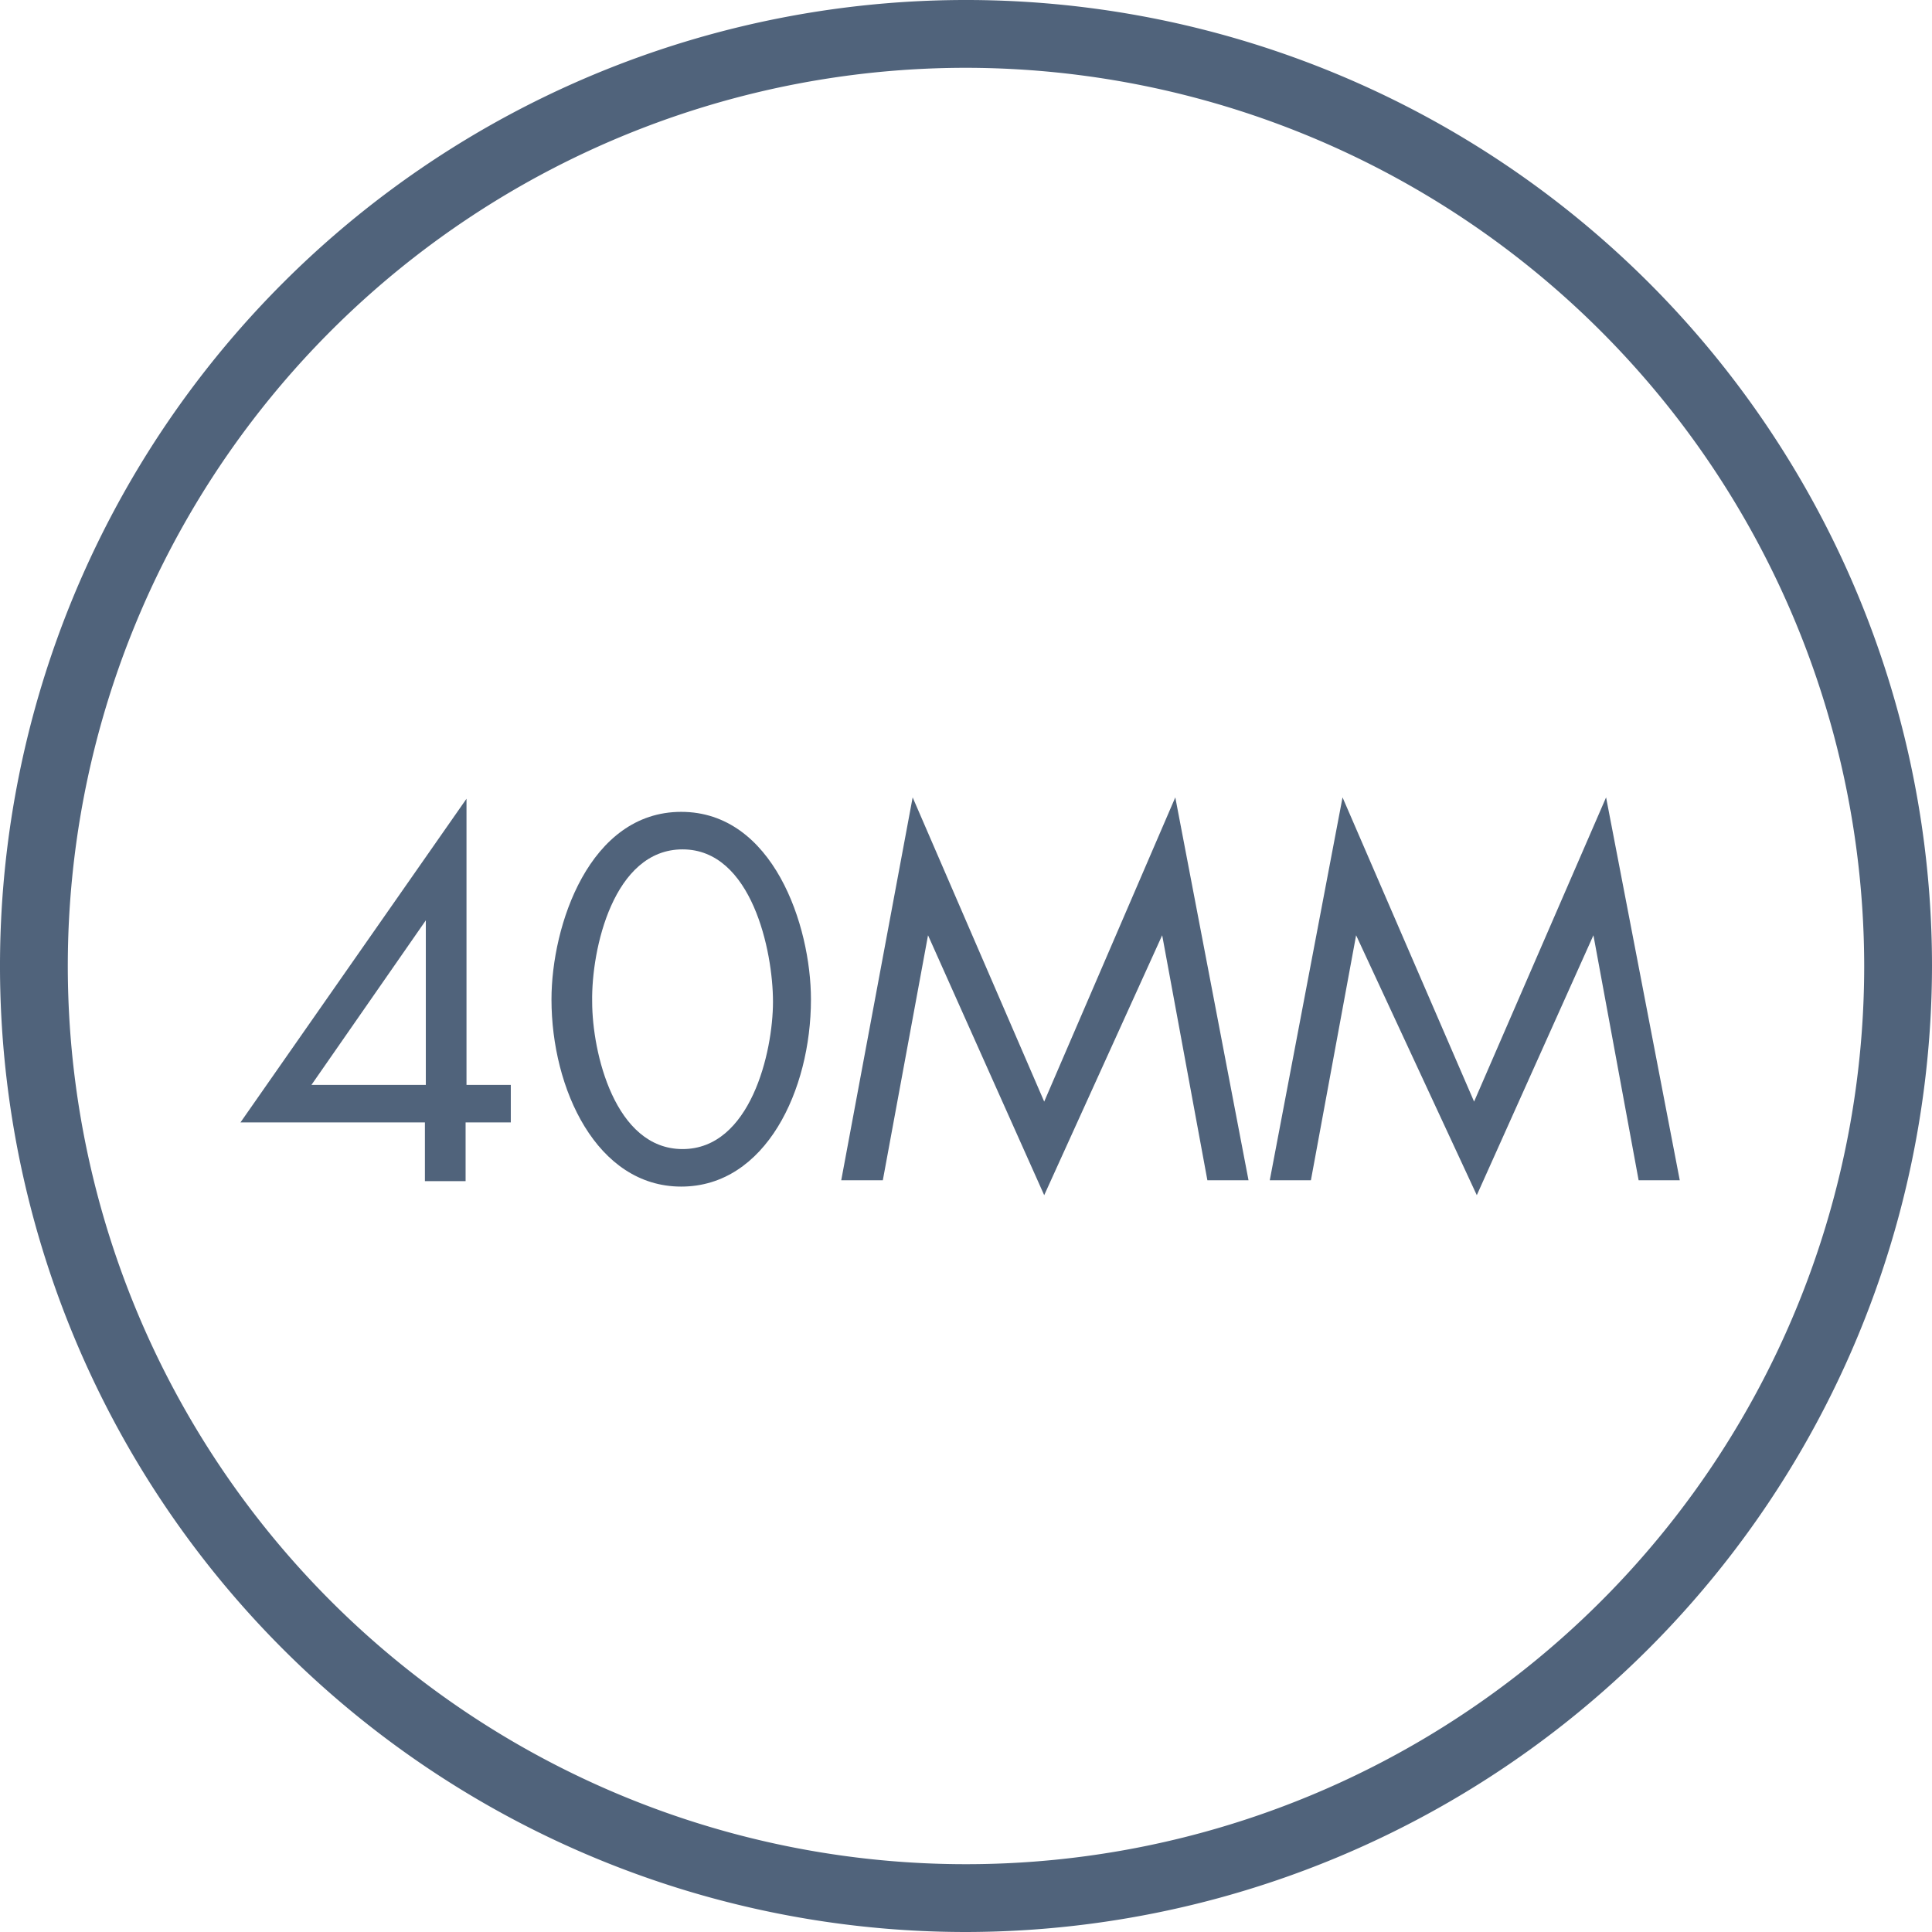 <svg xmlns="http://www.w3.org/2000/svg" viewBox="0 0 42.74 42.74">
<style>
    path {
      fill: #50637B;
    }
  </style>
	<g id="Layer_2" data-name="Layer 2">
		<g id="Layer_1-2" data-name="Layer 1">
			<path d="M21.37,42.74A21.37,21.37,0,1,1,42.74,21.37,21.4,21.4,0,0,1,21.37,42.74Zm0-41.24A19.87,19.87,0,1,0,41.24,21.37,19.89,19.89,0,0,0,21.37,1.5Z" />
			<path d="M11.3,24v.83h-1v1.3h-.9v-1.3H5.32l5-7.16h0V24ZM9.42,20.36h0L6.89,24H9.42Z" />
			<path d="M17.94,22.11c0,2-1,4.14-2.87,4.14s-2.87-2.16-2.87-4.14c0-1.64.84-4.15,2.87-4.15S17.94,20.47,17.94,22.11Zm-4.84.05c0,1.12.5,3.26,2,3.26s2-2.14,2-3.26-.47-3.37-2-3.37S13.08,21,13.1,22.16Z" />
			<path d="M20.19,17.64l2.91,6.73L26,17.64l1.62,8.47h-.91l-1-5.42h0L23.1,26.44l-2.57-5.75h0l-1,5.42h-.92Z" />
			<path d="M29.7,17.64l2.91,6.73,2.92-6.73,1.63,8.47h-.91l-1-5.42h0l-2.58,5.75L30,20.69h0l-1,5.42h-.91Z" />
		</g>
	</g>
</svg>
